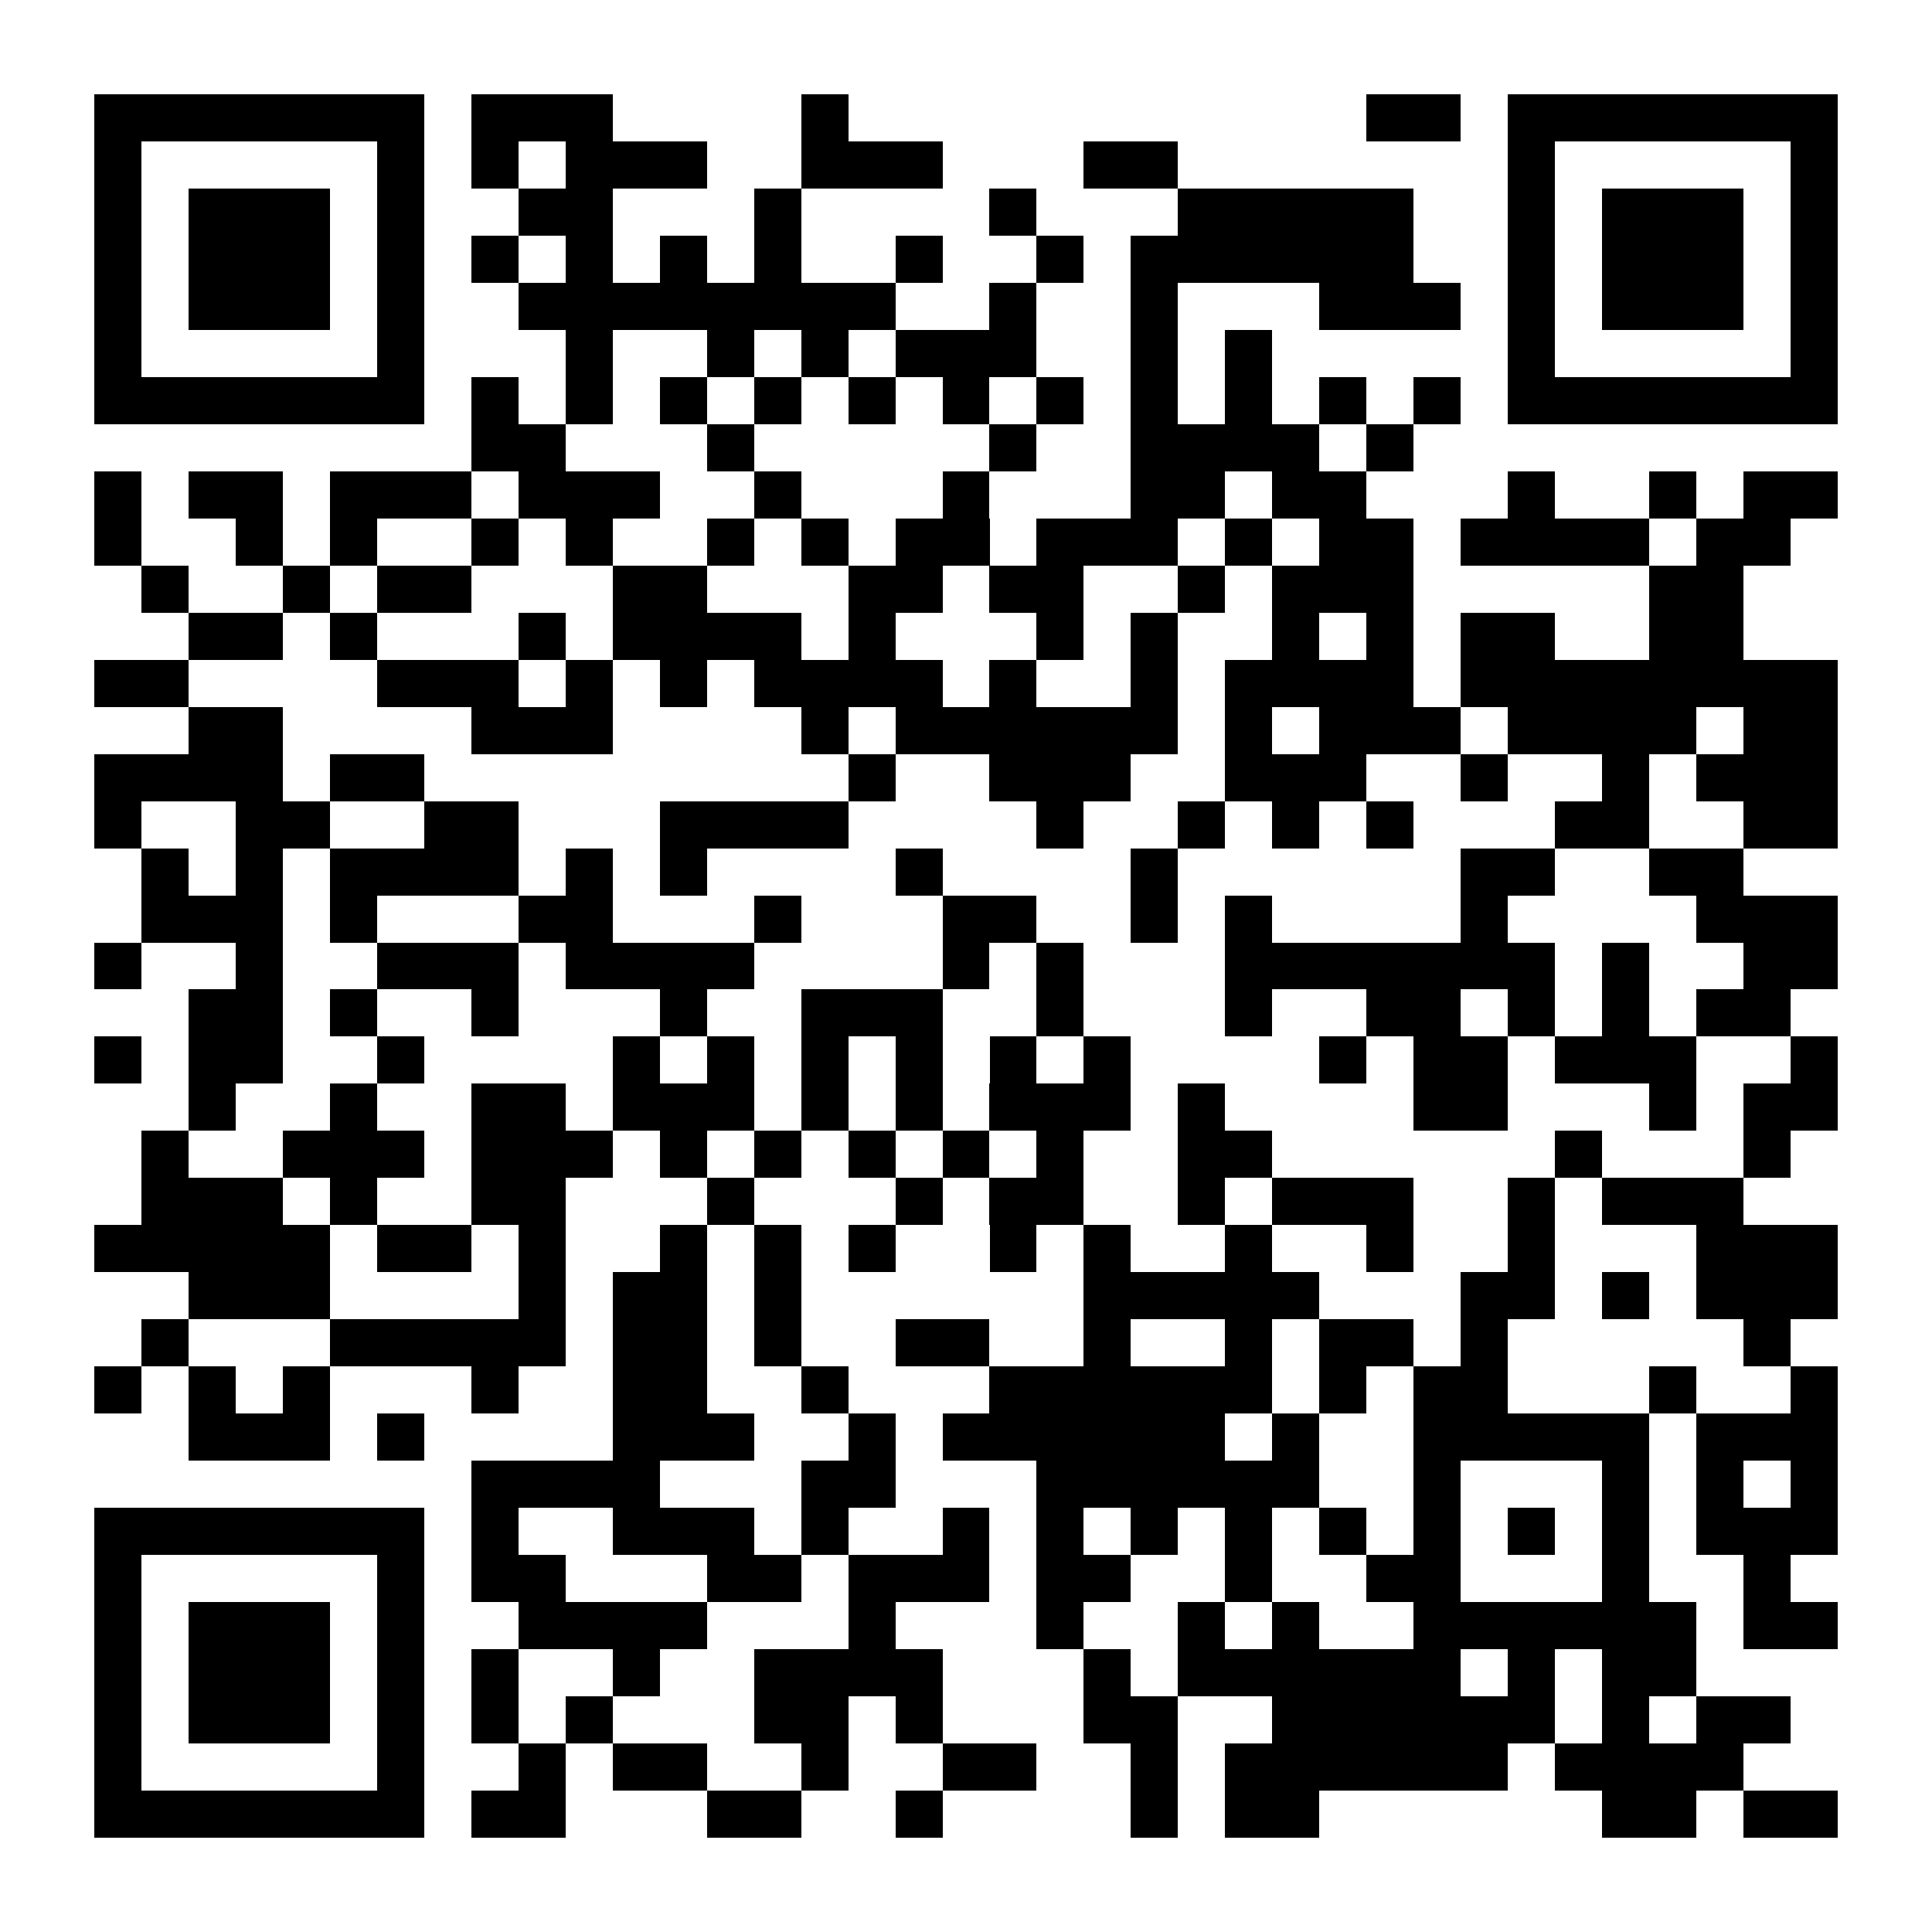 <?xml version="1.0" encoding="UTF-8"?>
<!DOCTYPE svg PUBLIC '-//W3C//DTD SVG 1.0//EN'
          'http://www.w3.org/TR/2001/REC-SVG-20010904/DTD/svg10.dtd'>
<svg fill="#fff" height="41" shape-rendering="crispEdges" style="fill: #fff;" viewBox="0 0 41 41" width="41" xmlns="http://www.w3.org/2000/svg" xmlns:xlink="http://www.w3.org/1999/xlink"
><path d="M0 0h41v41H0z"
  /><path d="M2 2.5h7m1 0h3m4 0h1m11 0h2m1 0h7M2 3.5h1m5 0h1m1 0h1m1 0h3m2 0h3m3 0h2m7 0h1m5 0h1M2 4.5h1m1 0h3m1 0h1m2 0h2m3 0h1m4 0h1m3 0h5m2 0h1m1 0h3m1 0h1M2 5.5h1m1 0h3m1 0h1m1 0h1m1 0h1m1 0h1m1 0h1m2 0h1m2 0h1m1 0h6m2 0h1m1 0h3m1 0h1M2 6.5h1m1 0h3m1 0h1m2 0h8m2 0h1m2 0h1m3 0h3m1 0h1m1 0h3m1 0h1M2 7.5h1m5 0h1m3 0h1m2 0h1m1 0h1m1 0h3m2 0h1m1 0h1m5 0h1m5 0h1M2 8.5h7m1 0h1m1 0h1m1 0h1m1 0h1m1 0h1m1 0h1m1 0h1m1 0h1m1 0h1m1 0h1m1 0h1m1 0h7M10 9.5h2m3 0h1m5 0h1m2 0h4m1 0h1M2 10.5h1m1 0h2m1 0h3m1 0h3m2 0h1m3 0h1m3 0h2m1 0h2m3 0h1m2 0h1m1 0h2M2 11.5h1m2 0h1m1 0h1m2 0h1m1 0h1m2 0h1m1 0h1m1 0h2m1 0h3m1 0h1m1 0h2m1 0h4m1 0h2M3 12.5h1m2 0h1m1 0h2m3 0h2m3 0h2m1 0h2m2 0h1m1 0h3m5 0h2M4 13.5h2m1 0h1m3 0h1m1 0h4m1 0h1m3 0h1m1 0h1m2 0h1m1 0h1m1 0h2m2 0h2M2 14.5h2m4 0h3m1 0h1m1 0h1m1 0h4m1 0h1m2 0h1m1 0h4m1 0h8M4 15.5h2m4 0h3m4 0h1m1 0h6m1 0h1m1 0h3m1 0h4m1 0h2M2 16.5h4m1 0h2m9 0h1m2 0h3m2 0h3m2 0h1m2 0h1m1 0h3M2 17.5h1m2 0h2m2 0h2m3 0h4m4 0h1m2 0h1m1 0h1m1 0h1m3 0h2m2 0h2M3 18.5h1m1 0h1m1 0h4m1 0h1m1 0h1m4 0h1m4 0h1m6 0h2m2 0h2M3 19.5h3m1 0h1m3 0h2m3 0h1m3 0h2m2 0h1m1 0h1m4 0h1m4 0h3M2 20.5h1m2 0h1m2 0h3m1 0h4m4 0h1m1 0h1m3 0h7m1 0h1m2 0h2M4 21.5h2m1 0h1m2 0h1m3 0h1m2 0h3m2 0h1m3 0h1m2 0h2m1 0h1m1 0h1m1 0h2M2 22.5h1m1 0h2m2 0h1m4 0h1m1 0h1m1 0h1m1 0h1m1 0h1m1 0h1m4 0h1m1 0h2m1 0h3m2 0h1M4 23.5h1m2 0h1m2 0h2m1 0h3m1 0h1m1 0h1m1 0h3m1 0h1m4 0h2m3 0h1m1 0h2M3 24.5h1m2 0h3m1 0h3m1 0h1m1 0h1m1 0h1m1 0h1m1 0h1m2 0h2m6 0h1m3 0h1M3 25.5h3m1 0h1m2 0h2m3 0h1m3 0h1m1 0h2m2 0h1m1 0h3m2 0h1m1 0h3M2 26.5h5m1 0h2m1 0h1m2 0h1m1 0h1m1 0h1m2 0h1m1 0h1m2 0h1m2 0h1m2 0h1m3 0h3M4 27.5h3m4 0h1m1 0h2m1 0h1m6 0h5m3 0h2m1 0h1m1 0h3M3 28.5h1m3 0h5m1 0h2m1 0h1m2 0h2m2 0h1m2 0h1m1 0h2m1 0h1m5 0h1M2 29.5h1m1 0h1m1 0h1m3 0h1m2 0h2m2 0h1m3 0h6m1 0h1m1 0h2m3 0h1m2 0h1M4 30.5h3m1 0h1m4 0h3m2 0h1m1 0h6m1 0h1m2 0h5m1 0h3M10 31.5h4m3 0h2m3 0h6m2 0h1m3 0h1m1 0h1m1 0h1M2 32.5h7m1 0h1m2 0h3m1 0h1m2 0h1m1 0h1m1 0h1m1 0h1m1 0h1m1 0h1m1 0h1m1 0h1m1 0h3M2 33.5h1m5 0h1m1 0h2m3 0h2m1 0h3m1 0h2m2 0h1m2 0h2m3 0h1m2 0h1M2 34.5h1m1 0h3m1 0h1m2 0h4m3 0h1m3 0h1m2 0h1m1 0h1m2 0h6m1 0h2M2 35.5h1m1 0h3m1 0h1m1 0h1m2 0h1m2 0h4m3 0h1m1 0h6m1 0h1m1 0h2M2 36.5h1m1 0h3m1 0h1m1 0h1m1 0h1m3 0h2m1 0h1m3 0h2m2 0h6m1 0h1m1 0h2M2 37.5h1m5 0h1m2 0h1m1 0h2m2 0h1m2 0h2m2 0h1m1 0h6m1 0h4M2 38.5h7m1 0h2m3 0h2m2 0h1m4 0h1m1 0h2m6 0h2m1 0h2" stroke="#000"
/></svg
>

